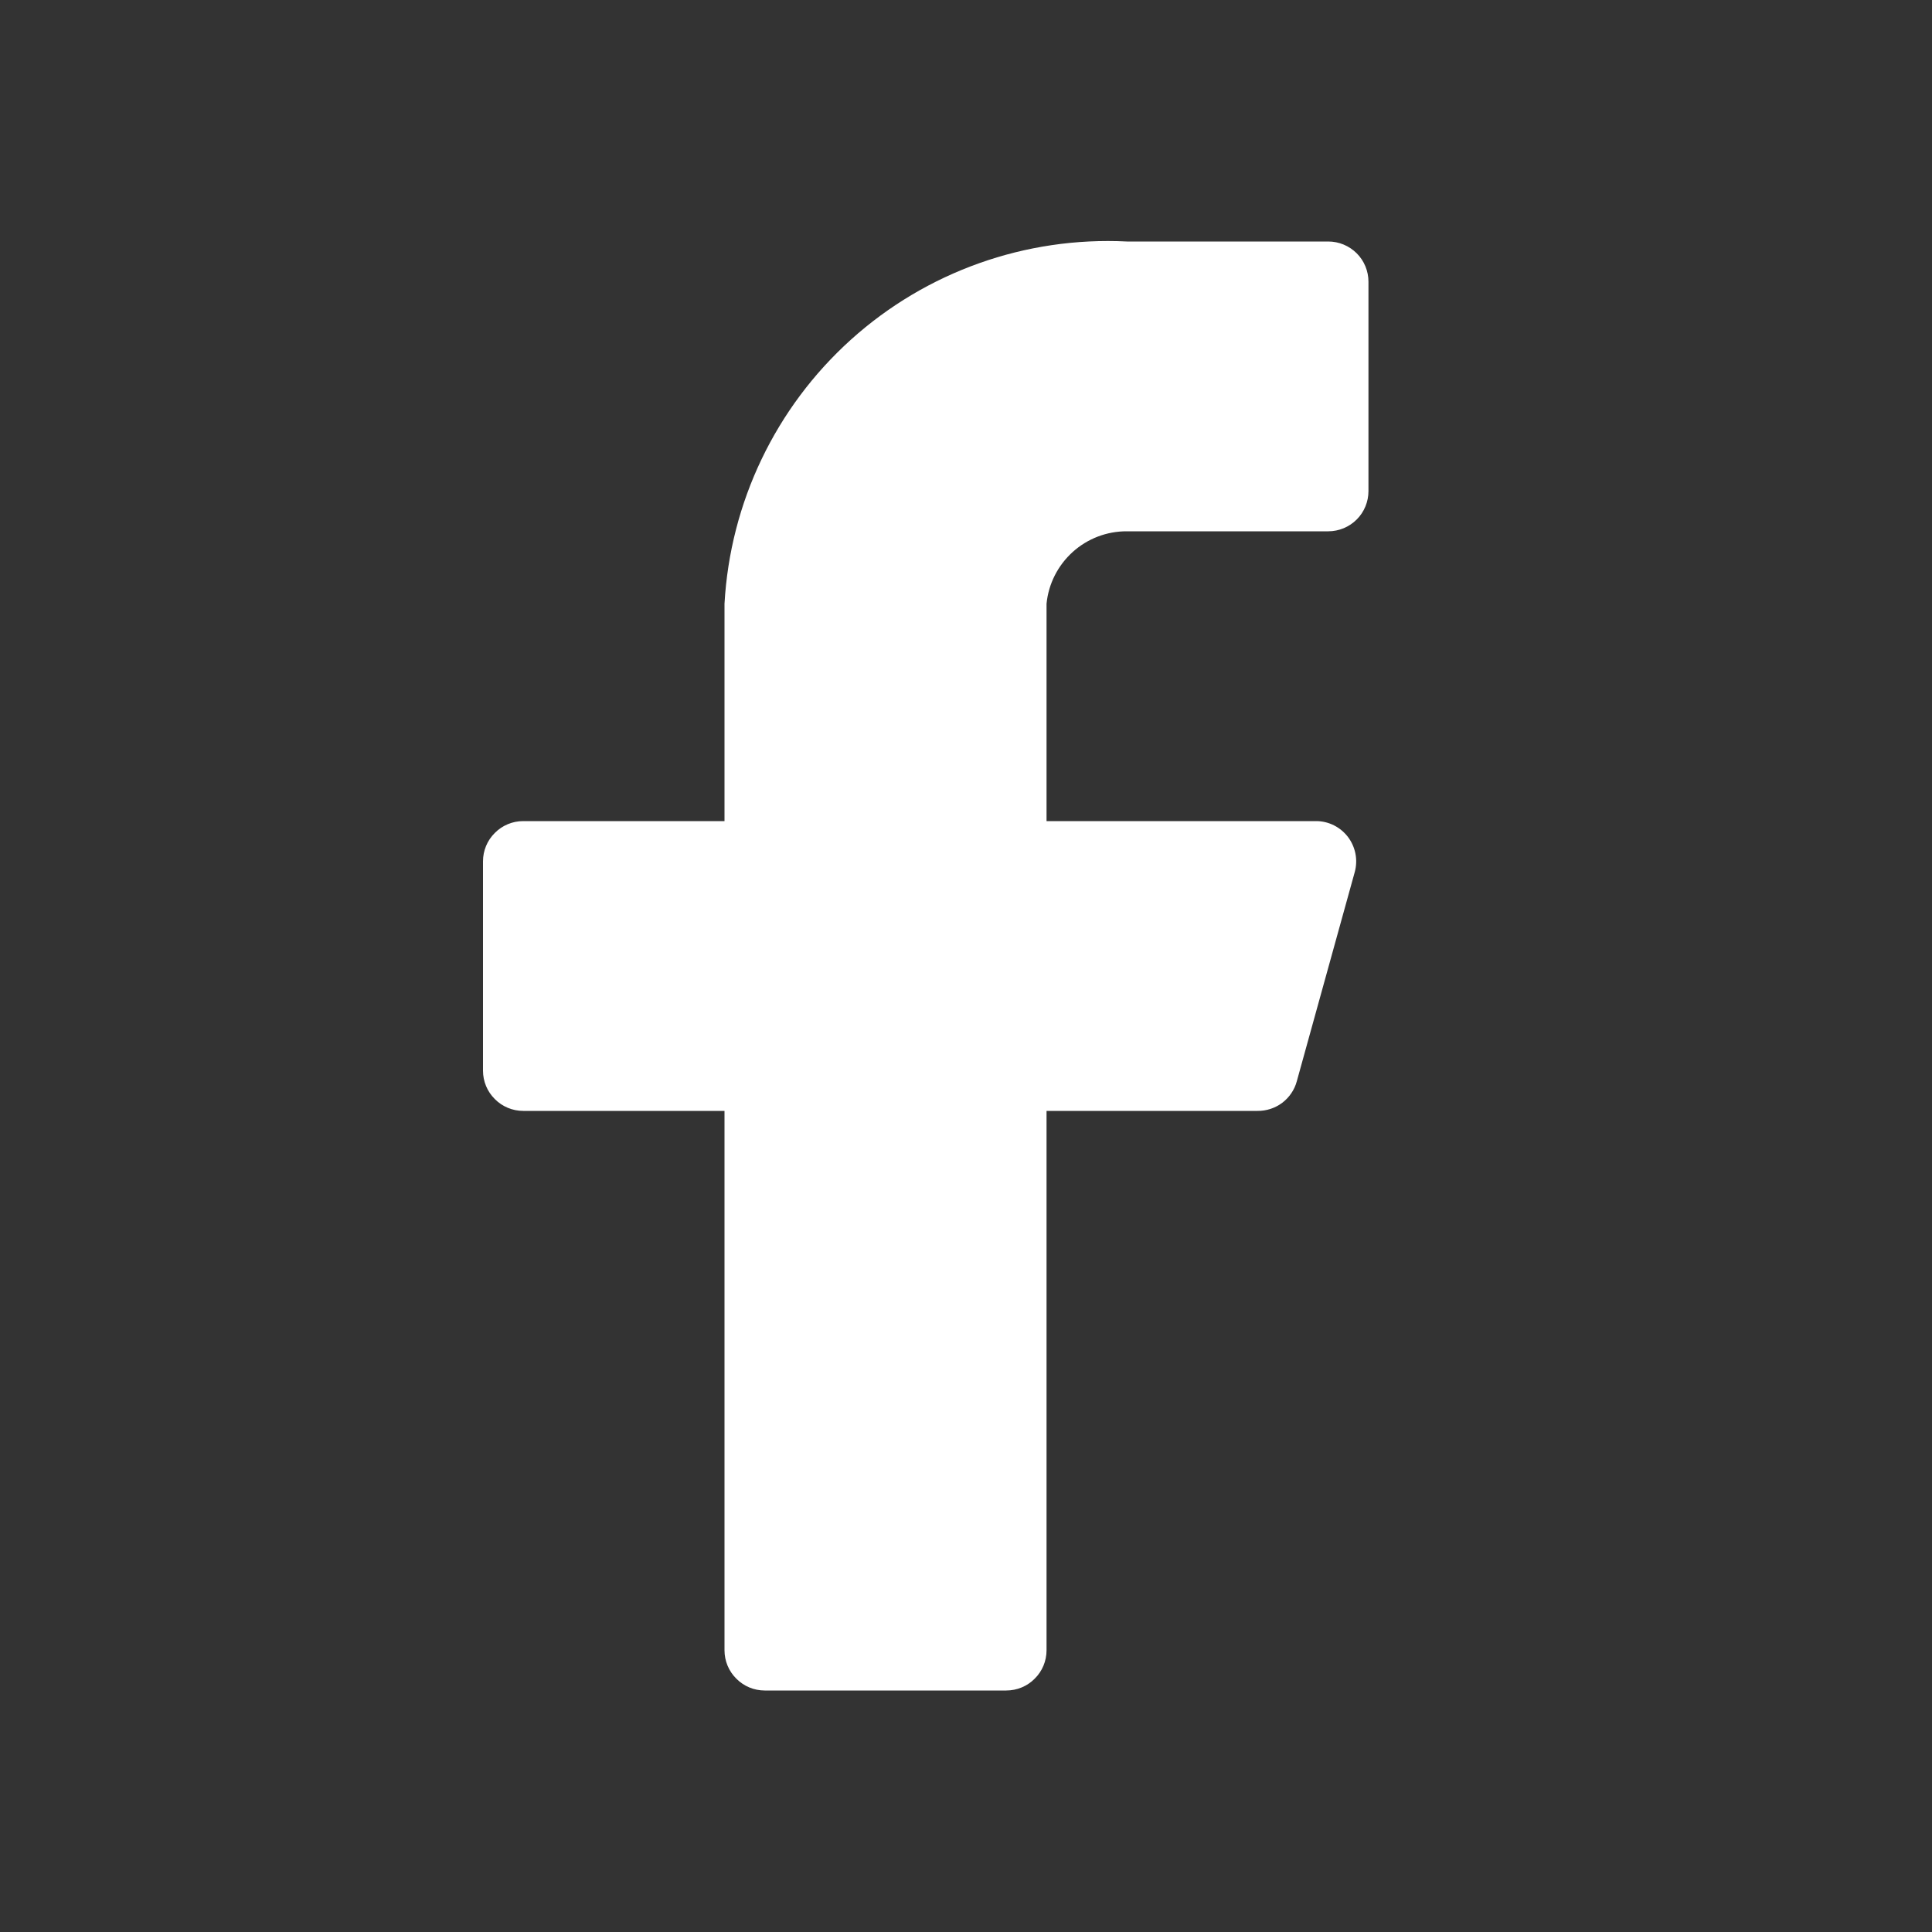 <svg width="16" height="16" viewBox="0 0 16 16" fill="none" xmlns="http://www.w3.org/2000/svg">
<rect x="0" y="0" width="16" height="16" fill="#333333" stroke="none"/>
<path d="M11.333 2.333C11.333 2.245 11.298 2.16 11.236 2.098C11.173 2.035 11.088 2 11 2H9.333C8.494 1.958 7.672 2.25 7.048 2.812C6.423 3.375 6.047 4.161 6 5V6.8H4.333C4.245 6.8 4.16 6.835 4.098 6.898C4.035 6.96 4 7.045 4 7.133V8.867C4 8.955 4.035 9.04 4.098 9.102C4.16 9.165 4.245 9.2 4.333 9.2H6V13.667C6 13.755 6.035 13.84 6.098 13.902C6.16 13.965 6.245 14 6.333 14H8.333C8.422 14 8.507 13.965 8.569 13.902C8.632 13.84 8.667 13.755 8.667 13.667V9.2H10.413C10.488 9.201 10.56 9.177 10.619 9.133C10.678 9.088 10.721 9.025 10.74 8.953L11.22 7.22C11.233 7.171 11.235 7.119 11.225 7.069C11.215 7.019 11.194 6.972 11.163 6.931C11.132 6.891 11.093 6.858 11.047 6.835C11.001 6.812 10.951 6.8 10.9 6.8H8.667V5C8.683 4.835 8.761 4.682 8.884 4.571C9.007 4.46 9.167 4.399 9.333 4.4H11C11.088 4.4 11.173 4.365 11.236 4.302C11.298 4.24 11.333 4.155 11.333 4.067V2.333Z" fill="white"/>
</svg>
